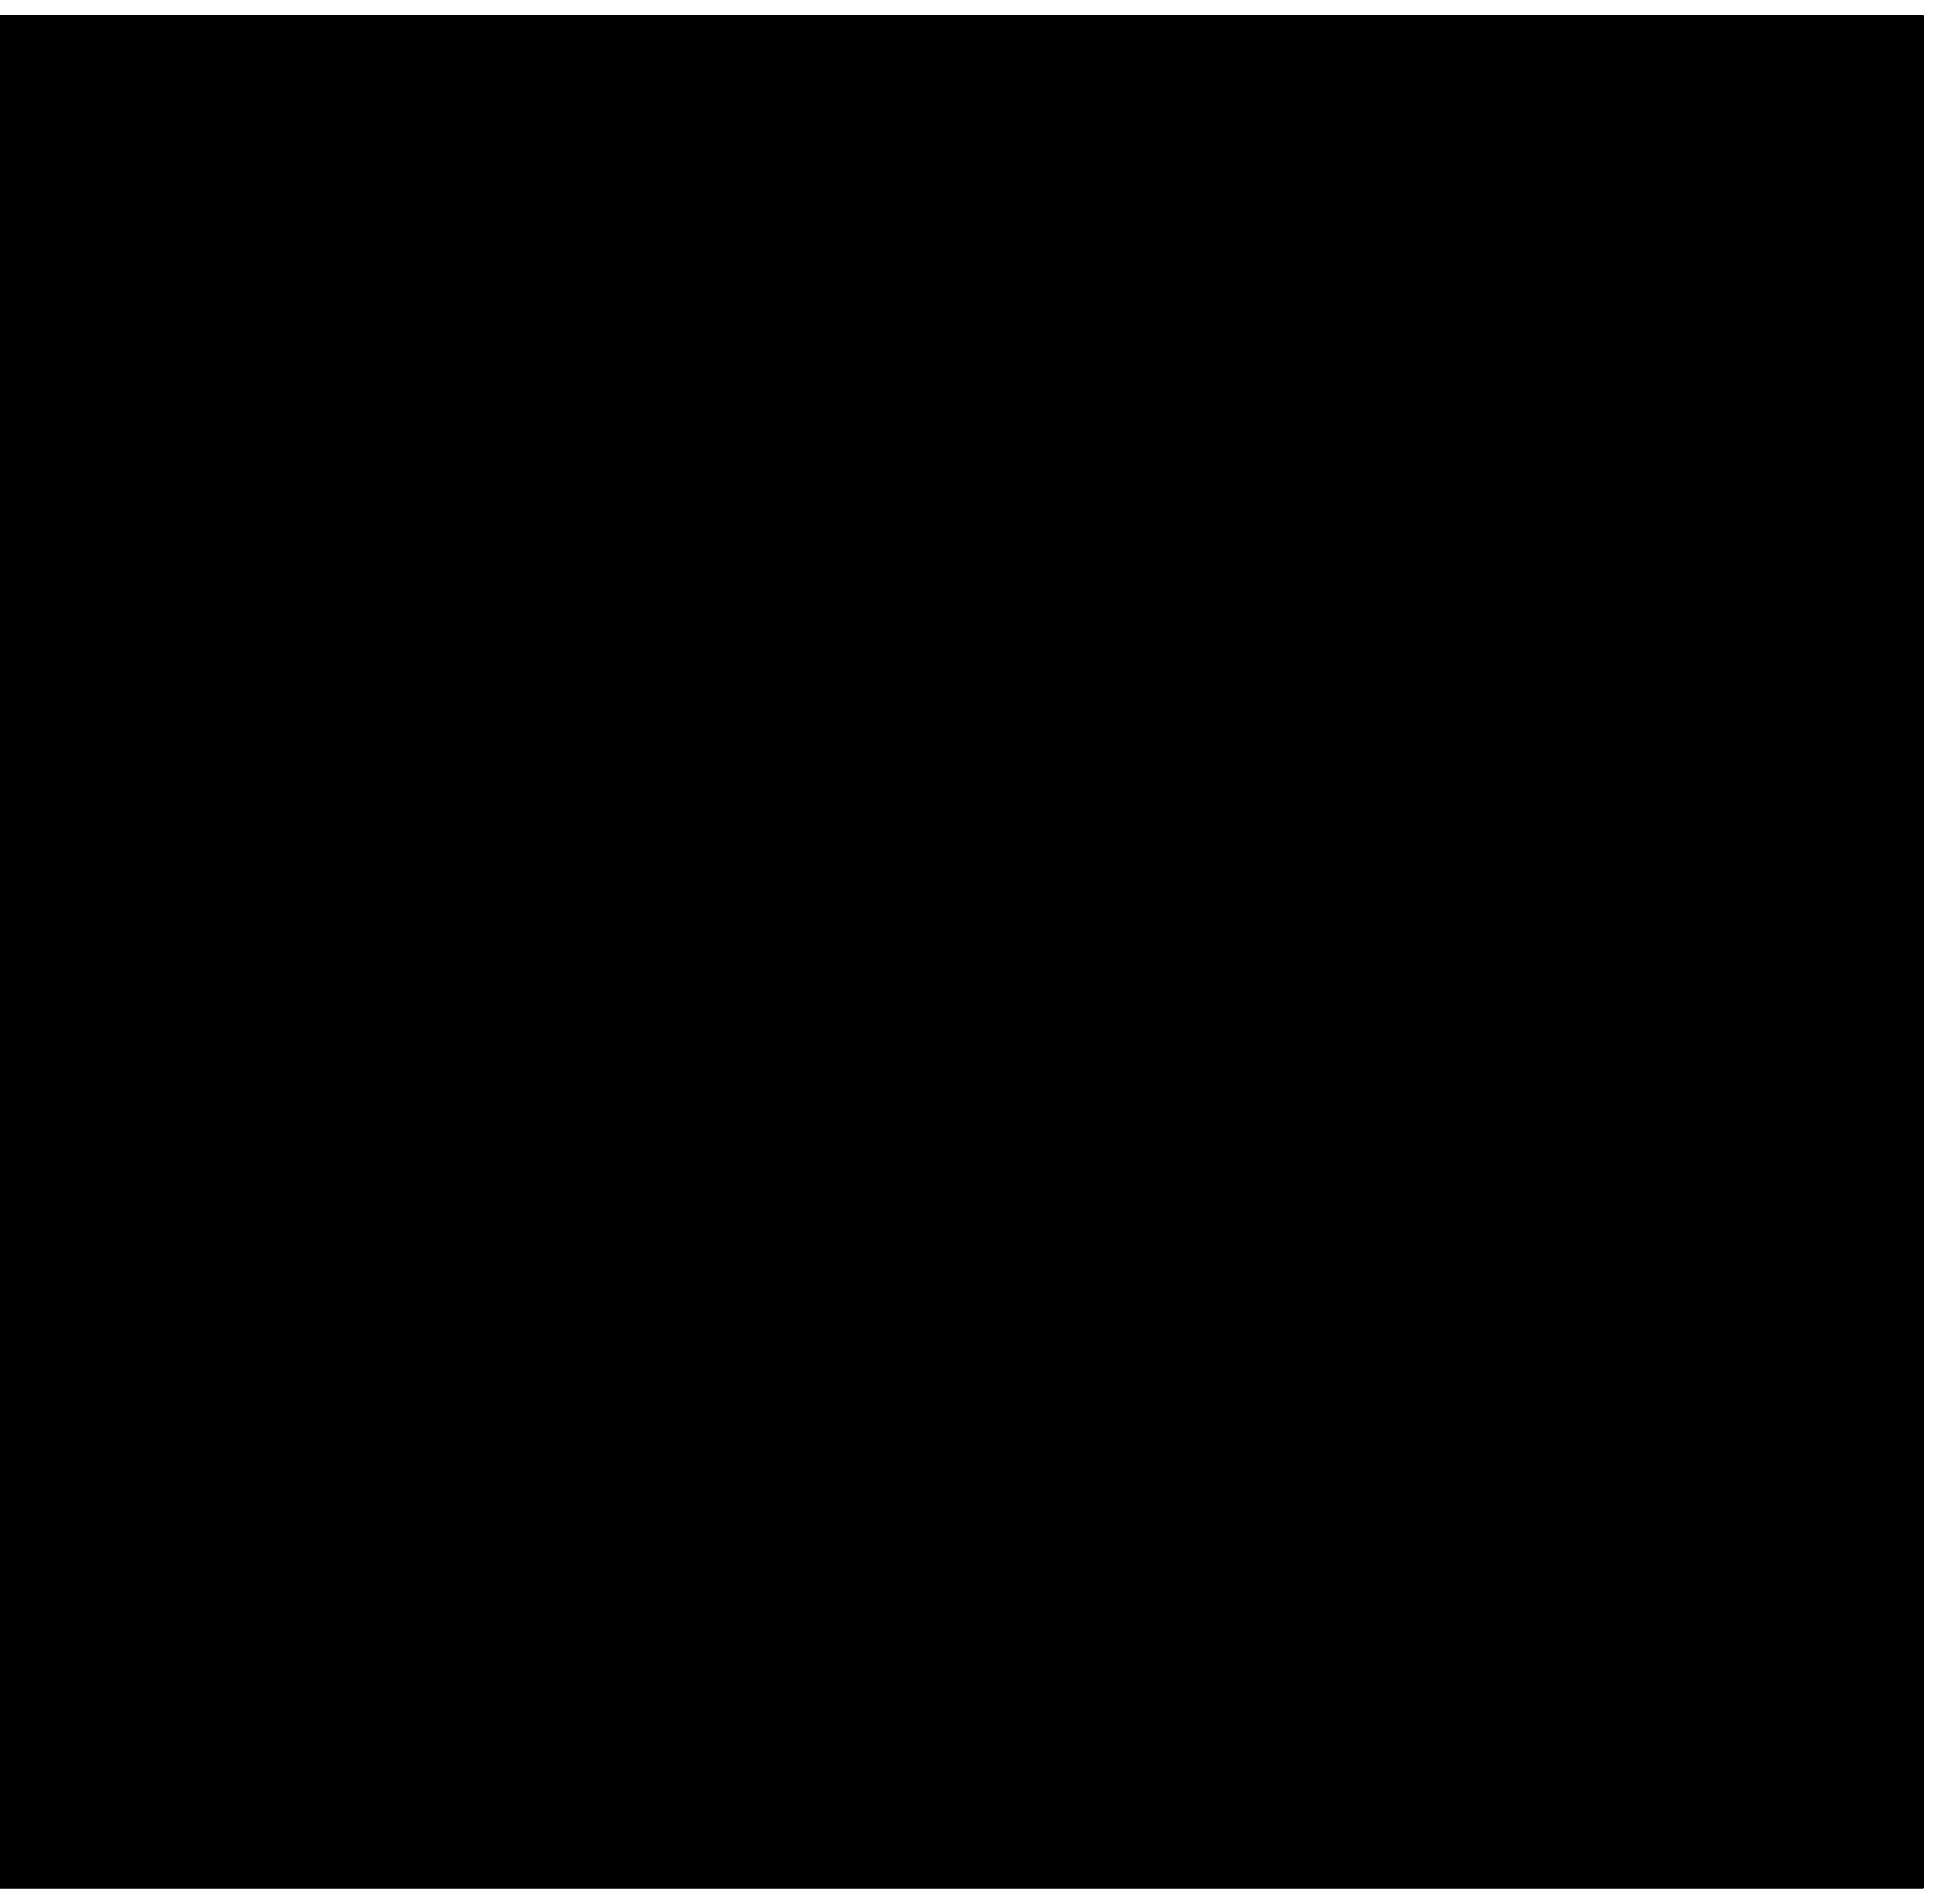 <?xml version="1.0" encoding="UTF-8"?>
<!DOCTYPE svg PUBLIC '-//W3C//DTD SVG 1.0//EN'
          'http://www.w3.org/TR/2001/REC-SVG-20010904/DTD/svg10.dtd'>
<svg height="622" stroke="#000" stroke-linecap="square" stroke-miterlimit="10" width="633.46" xmlns="http://www.w3.org/2000/svg" xmlns:xlink="http://www.w3.org/1999/xlink"
><defs
  ><clipPath id="a"
    ><path d="M0 5V617H628.46V5Z"
    /></clipPath
    ><clipPath clip-path="url(#a)" id="b"
    ><path d="M-163.54 617h792V5h-792Zm0 0"
    /></clipPath
    ><clipPath clip-path="url(#b)" id="k"
    ><path d="M364.46 289.29h264V617h-264Zm0 0"
    /></clipPath
    ><clipPath id="c"
    ><path d="M0 5V617H628.46V5Z"
    /></clipPath
    ><clipPath clip-path="url(#c)" id="d"
    ><path d="M-163.54 617h792V5h-792Zm0 0"
    /></clipPath
    ><clipPath clip-path="url(#d)" id="l"
    ><path d="M100.46 5h264V617h-264Zm0 0"
    /></clipPath
    ><clipPath id="e"
    ><path d="M0 5V617H628.46V5Z"
    /></clipPath
    ><clipPath clip-path="url(#e)" id="f"
    ><path d="M-163.54 617h792V5h-792Zm0 0"
    /></clipPath
    ><clipPath clip-path="url(#f)" id="m"
    ><path d="M5 5.2h95.25v95.05H5Zm0 0"
    /></clipPath
    ><clipPath id="g"
    ><path d="M0 5V617H628.46V5Z"
    /></clipPath
    ><clipPath clip-path="url(#g)" id="h"
    ><path d="M-163.54 617h792V5h-792Zm0 0"
    /></clipPath
    ><clipPath clip-path="url(#h)" id="n"
    ><path d="M530.5 38.55h71.25v55.5H530.5Zm0 0"
    /></clipPath
    ><clipPath id="i"
    ><path d="M0 5V617H628.46V5Z"
    /></clipPath
    ><clipPath clip-path="url(#i)" id="j"
    ><path d="M-163.54 617h792V5h-792Zm0 0"
    /></clipPath
    ><clipPath clip-path="url(#j)" id="o"
    ><path d="M519.66 245.01h66v9.75h-66Zm0 0"
    /></clipPath
  ></defs
  ><g
  ><g fill="#739686" stroke="none"
    ><path clip-path="url(#k)" d="M364.46 289.29h289.4V630.7H364.46Zm0 0"
      /><path clip-path="url(#l)" d="M100.46 5h264V617h-264Zm0 0" fill="#527263"
      /><path clip-path="url(#m)" d="M100.45 100.45C47.73 100.45 5 57.72 5 5h95.45v95.45Zm0 0" fill="#E1E1E1"
      /><path clip-path="url(#n)" d="M553.51 68.84c-1.96.75-4.12 1.22-6.36 1.22-9.21-.05-16.65-7.06-16.65-15.67s7.44-15.67 16.65-15.67 16.65 7.02 16.65 15.67c2.34 23.01-24.88 39.28-24.88 39.28l-2.15-2.57c0-.05 18.01-13.98 16.74-22.26Zm0 0" fill="#E1E1E1"
      /><path clip-path="url(#n)" d="M589.1 68.84c-1.96.75-4.12 1.22-6.36 1.22-9.21 0-16.65-7.02-16.65-15.67s7.44-15.67 16.65-15.67 16.65 7.02 16.65 15.67c2.34 23.01-24.88 39.28-24.88 39.28l-2.15-2.57c0-.05 18.01-13.98 16.74-22.26Zm0 0" fill="#E1E1E1"
      /><path clip-path="url(#o)" d="M519.74 249.9l.02-.59.19-.86c.22-.55.36-.81.52-1.06l.35-.48.64-.61c.49-.33.75-.47 1.02-.59l.55-.2.87-.15c.59 0 .89.02 1.18.08l.57.14.81.36c.49.33.72.51.93.72l.4.44.47.75c.23.55.32.83.37 1.12l.09.58-.03.89c-.11.58-.2.86-.31 1.14l-.25.53-.51.72c-.42.42-.65.61-.89.77l-.51.3-.83.31c-.58.12-.87.14-1.17.14l-.59-.03-.86-.2c-.54-.22-.8-.36-1.05-.52l-.47-.35-.6-.64c-.33-.49-.47-.75-.58-1.02l-.2-.55-.15-.87" fill="#DAD9D8"
      /><path clip-path="url(#o)" d="M542.88 249.9l-.02.59-.19.87c-.22.55-.36.81-.52 1.06l-.35.48-.64.61c-.49.33-.75.47-1.02.59l-.55.2-.87.15c-.59 0-.89-.02-1.18-.08l-.57-.14-.81-.36c-.49-.33-.72-.51-.93-.72l-.4-.44-.47-.75c-.23-.55-.32-.83-.37-1.12l-.09-.58.03-.89c.11-.58.2-.86.31-1.14l.25-.53.51-.72c.42-.42.65-.61.89-.77l.51-.3.83-.31c.58-.12.87-.14 1.17-.14l.59.03.86.2c.54.22.8.36 1.05.52l.47.35.6.64c.33.49.47.75.58 1.02l.2.55.15.87Zm0 0" fill="#DAD9D8"
      /><path clip-path="url(#o)" d="M557.03 249.9l-.02.59-.19.87c-.22.55-.36.81-.52 1.06l-.35.48-.64.61c-.49.33-.75.47-1.02.59l-.55.2-.87.15c-.59 0-.89-.02-1.18-.08l-.57-.14-.81-.36c-.49-.33-.72-.51-.93-.72l-.4-.44-.47-.75c-.23-.55-.32-.83-.37-1.12l-.09-.58.03-.89c.11-.58.2-.86.31-1.14l.25-.53.51-.72c.42-.42.65-.61.89-.77l.51-.3.83-.31c.58-.12.87-.14 1.17-.14l.59.03.86.2c.54.22.8.36 1.05.52l.47.35.6.64c.33.49.47.75.58 1.02l.2.55.15.87Zm0 0" fill="#DAD9D8"
      /><path clip-path="url(#o)" d="M571.17 249.9l-.02.59-.19.87c-.22.55-.36.81-.52 1.06l-.35.48-.64.61c-.49.33-.75.47-1.02.59l-.55.2-.87.15c-.59 0-.89-.02-1.18-.08l-.57-.14-.81-.36c-.49-.33-.72-.51-.93-.72l-.4-.44-.47-.75c-.23-.55-.32-.83-.37-1.12l-.09-.58.03-.89c.11-.58.2-.86.31-1.14l.25-.53.51-.72c.42-.42.65-.61.89-.77l.51-.3.83-.31c.58-.12.87-.14 1.17-.14l.59.03.86.2c.54.22.8.36 1.05.52l.47.35.6.64c.33.49.47.75.58 1.02l.2.55.15.87Zm0 0" fill="#DAD9D8"
      /><path clip-path="url(#o)" d="M585.3 249.9l-.02.59-.19.87c-.22.55-.36.81-.52 1.06l-.35.48-.64.61c-.49.33-.75.47-1.02.59l-.55.2-.87.15c-.59 0-.89-.02-1.18-.08l-.57-.14-.81-.36c-.49-.33-.72-.51-.93-.72l-.4-.44-.47-.75c-.23-.55-.32-.83-.37-1.12l-.09-.58.03-.89c.11-.58.2-.86.31-1.14l.25-.53.51-.72c.42-.42.65-.61.89-.77l.51-.3.83-.31c.58-.12.87-.14 1.17-.14l.59.03.86.2c.54.22.8.36 1.05.52l.47.35.6.64c.33.49.47.75.58 1.02l.2.55.15.87Zm0 0" fill="#DAD9D8"
    /></g
  ></g
></svg
>
